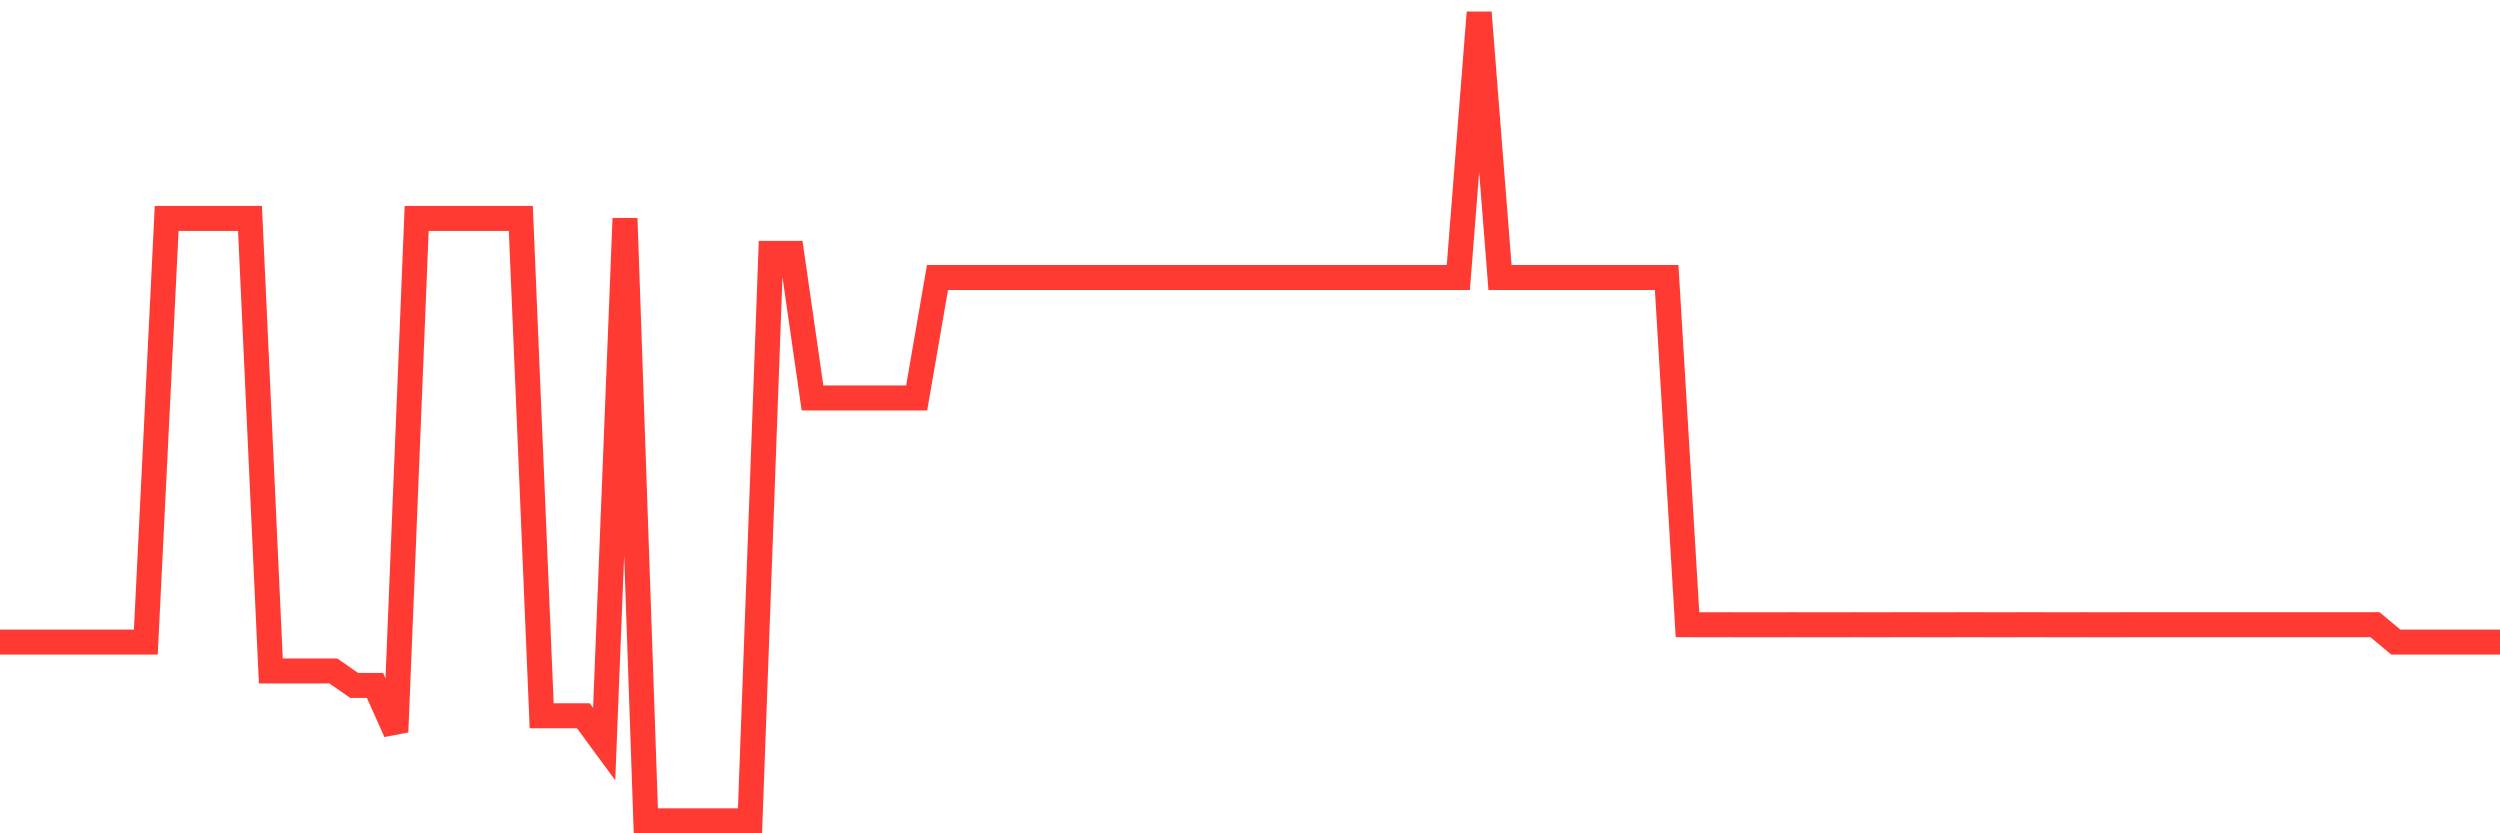 <svg
  xmlns="http://www.w3.org/2000/svg"
  xmlns:xlink="http://www.w3.org/1999/xlink"
  width="120"
  height="40"
  viewBox="0 0 120 40"
  preserveAspectRatio="none"
>
  <polyline
    points="0,30.821 1,30.821 2,30.821 3,30.821 4,30.821 5,30.821 6,30.821 7,30.821 8,10.485 9,10.485 10,10.485 11,10.485 12,10.485 13,32.206 14,32.206 15,32.206 16,32.206 17,32.9 18,32.9 19,35.133 20,10.485 21,10.485 22,10.485 23,10.485 24,10.485 25,10.485 26,34.357 27,34.357 28,34.357 29,35.717 30,10.485 31,39.4 32,39.4 33,39.4 34,39.4 35,39.4 36,39.4 37,12.162 38,12.162 39,19.102 40,19.102 41,19.102 42,19.102 43,19.102 44,19.102 45,13.319 46,13.319 47,13.319 48,13.319 49,13.319 50,13.319 51,13.319 52,13.319 53,13.319 54,13.319 55,13.319 56,13.319 57,13.319 58,13.319 59,13.319 60,13.319 61,13.319 62,13.319 63,13.319 64,13.319 65,13.319 66,13.319 67,13.319 68,13.319 69,13.319 70,13.319 71,0.6 72,13.319 73,13.319 74,13.319 75,13.319 76,13.319 77,13.319 78,13.319 79,13.319 80,13.319 81,29.987 82,29.988 83,29.987 84,29.988 85,29.988 86,29.987 87,29.988 88,29.988 89,29.987 90,29.988 91,29.987 92,29.987 93,29.988 94,29.987 95,29.987 96,29.988 97,29.987 98,29.987 99,29.988 100,29.987 101,29.988 102,29.987 103,29.987 104,29.986 105,29.987 106,29.986 107,29.987 108,29.987 109,29.986 110,29.987 111,29.986 112,29.987 113,29.987 114,29.986 115,30.821 116,30.821 117,30.821 118,30.821 119,30.821 120,30.821"
    fill="none"
    stroke="#ff3a33"
    stroke-width="1.2"
  >
  </polyline>
</svg>
